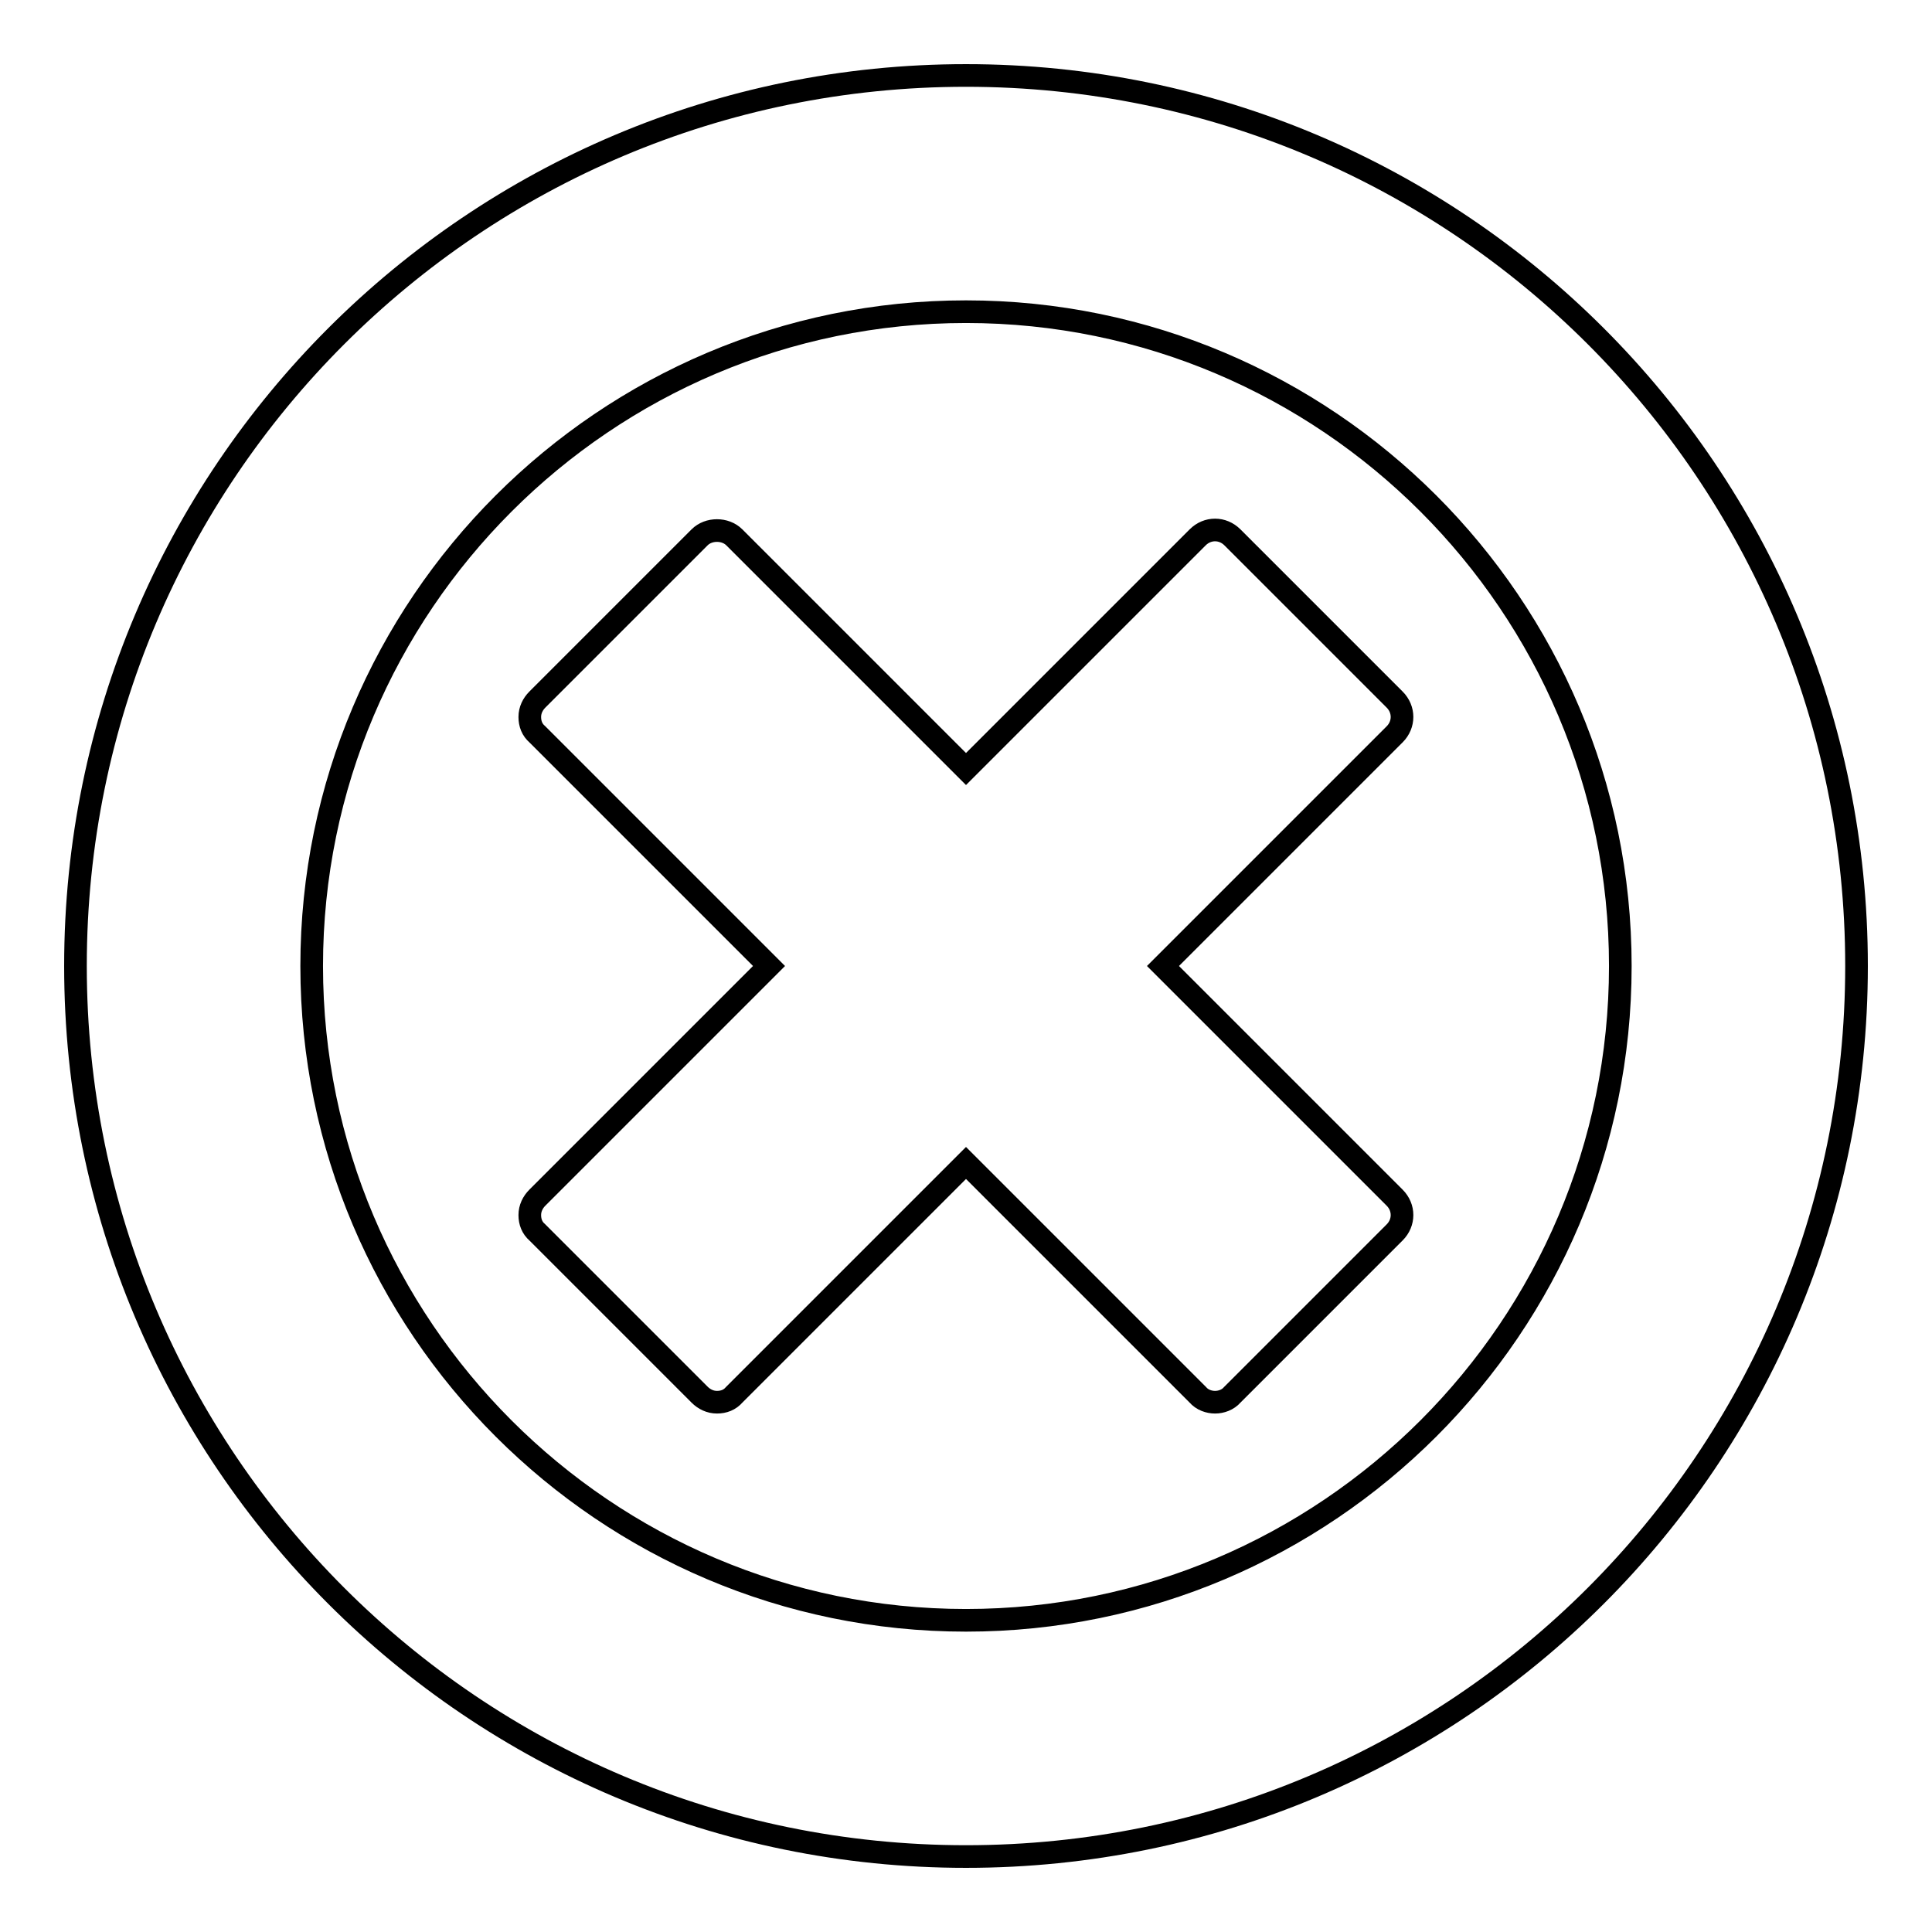 <?xml version="1.0" encoding="utf-8"?>
<!-- Svg Vector Icons : http://www.onlinewebfonts.com/icon -->
<!DOCTYPE svg PUBLIC "-//W3C//DTD SVG 1.1//EN" "http://www.w3.org/Graphics/SVG/1.1/DTD/svg11.dtd">
<svg version="1.1" xmlns="http://www.w3.org/2000/svg" xmlns:xlink="http://www.w3.org/1999/xlink" x="0px" y="0px" viewBox="0 0 256 256" enable-background="new 0 0 256 256" xml:space="preserve">
<g><g><path stroke-width="3" fill-opacity="0" stroke="#000000"  d="M184.8,158.7L154.1,128l30.7-30.7c1.3-1.3,1.3-3.3,0-4.6l-21.5-21.5c-1.3-1.3-3.3-1.3-4.6,0L128,101.9L97.3,71.2c-1.2-1.2-3.4-1.2-4.6,0L71.2,92.7c-0.6,0.6-1,1.4-1,2.3c0,0.9,0.3,1.7,1,2.3l30.7,30.7l-30.7,30.7c-0.6,0.6-1,1.4-1,2.3s0.3,1.7,1,2.3l21.5,21.5c0.6,0.6,1.4,1,2.3,1c0.9,0,1.7-0.3,2.3-1l30.7-30.7l30.7,30.7c0.6,0.7,1.5,1,2.3,1c0.8,0,1.7-0.3,2.3-1l21.5-21.5C186.1,162,186.1,160,184.8,158.7z"/><path stroke-width="3" fill-opacity="0" stroke="#000000"  d="M128,41.3c47.8,0,86.7,38.9,86.7,86.7c0,47.8-38.9,86.7-86.7,86.7c-47.8,0-86.7-38.9-86.7-86.7C41.3,80.2,80.2,41.3,128,41.3 M128,10C62.8,10,10,62.8,10,128c0,65.2,52.8,118,118,118c65.2,0,118-52.8,118-118C246,62.8,193.2,10,128,10L128,10z"/></g></g>
</svg>